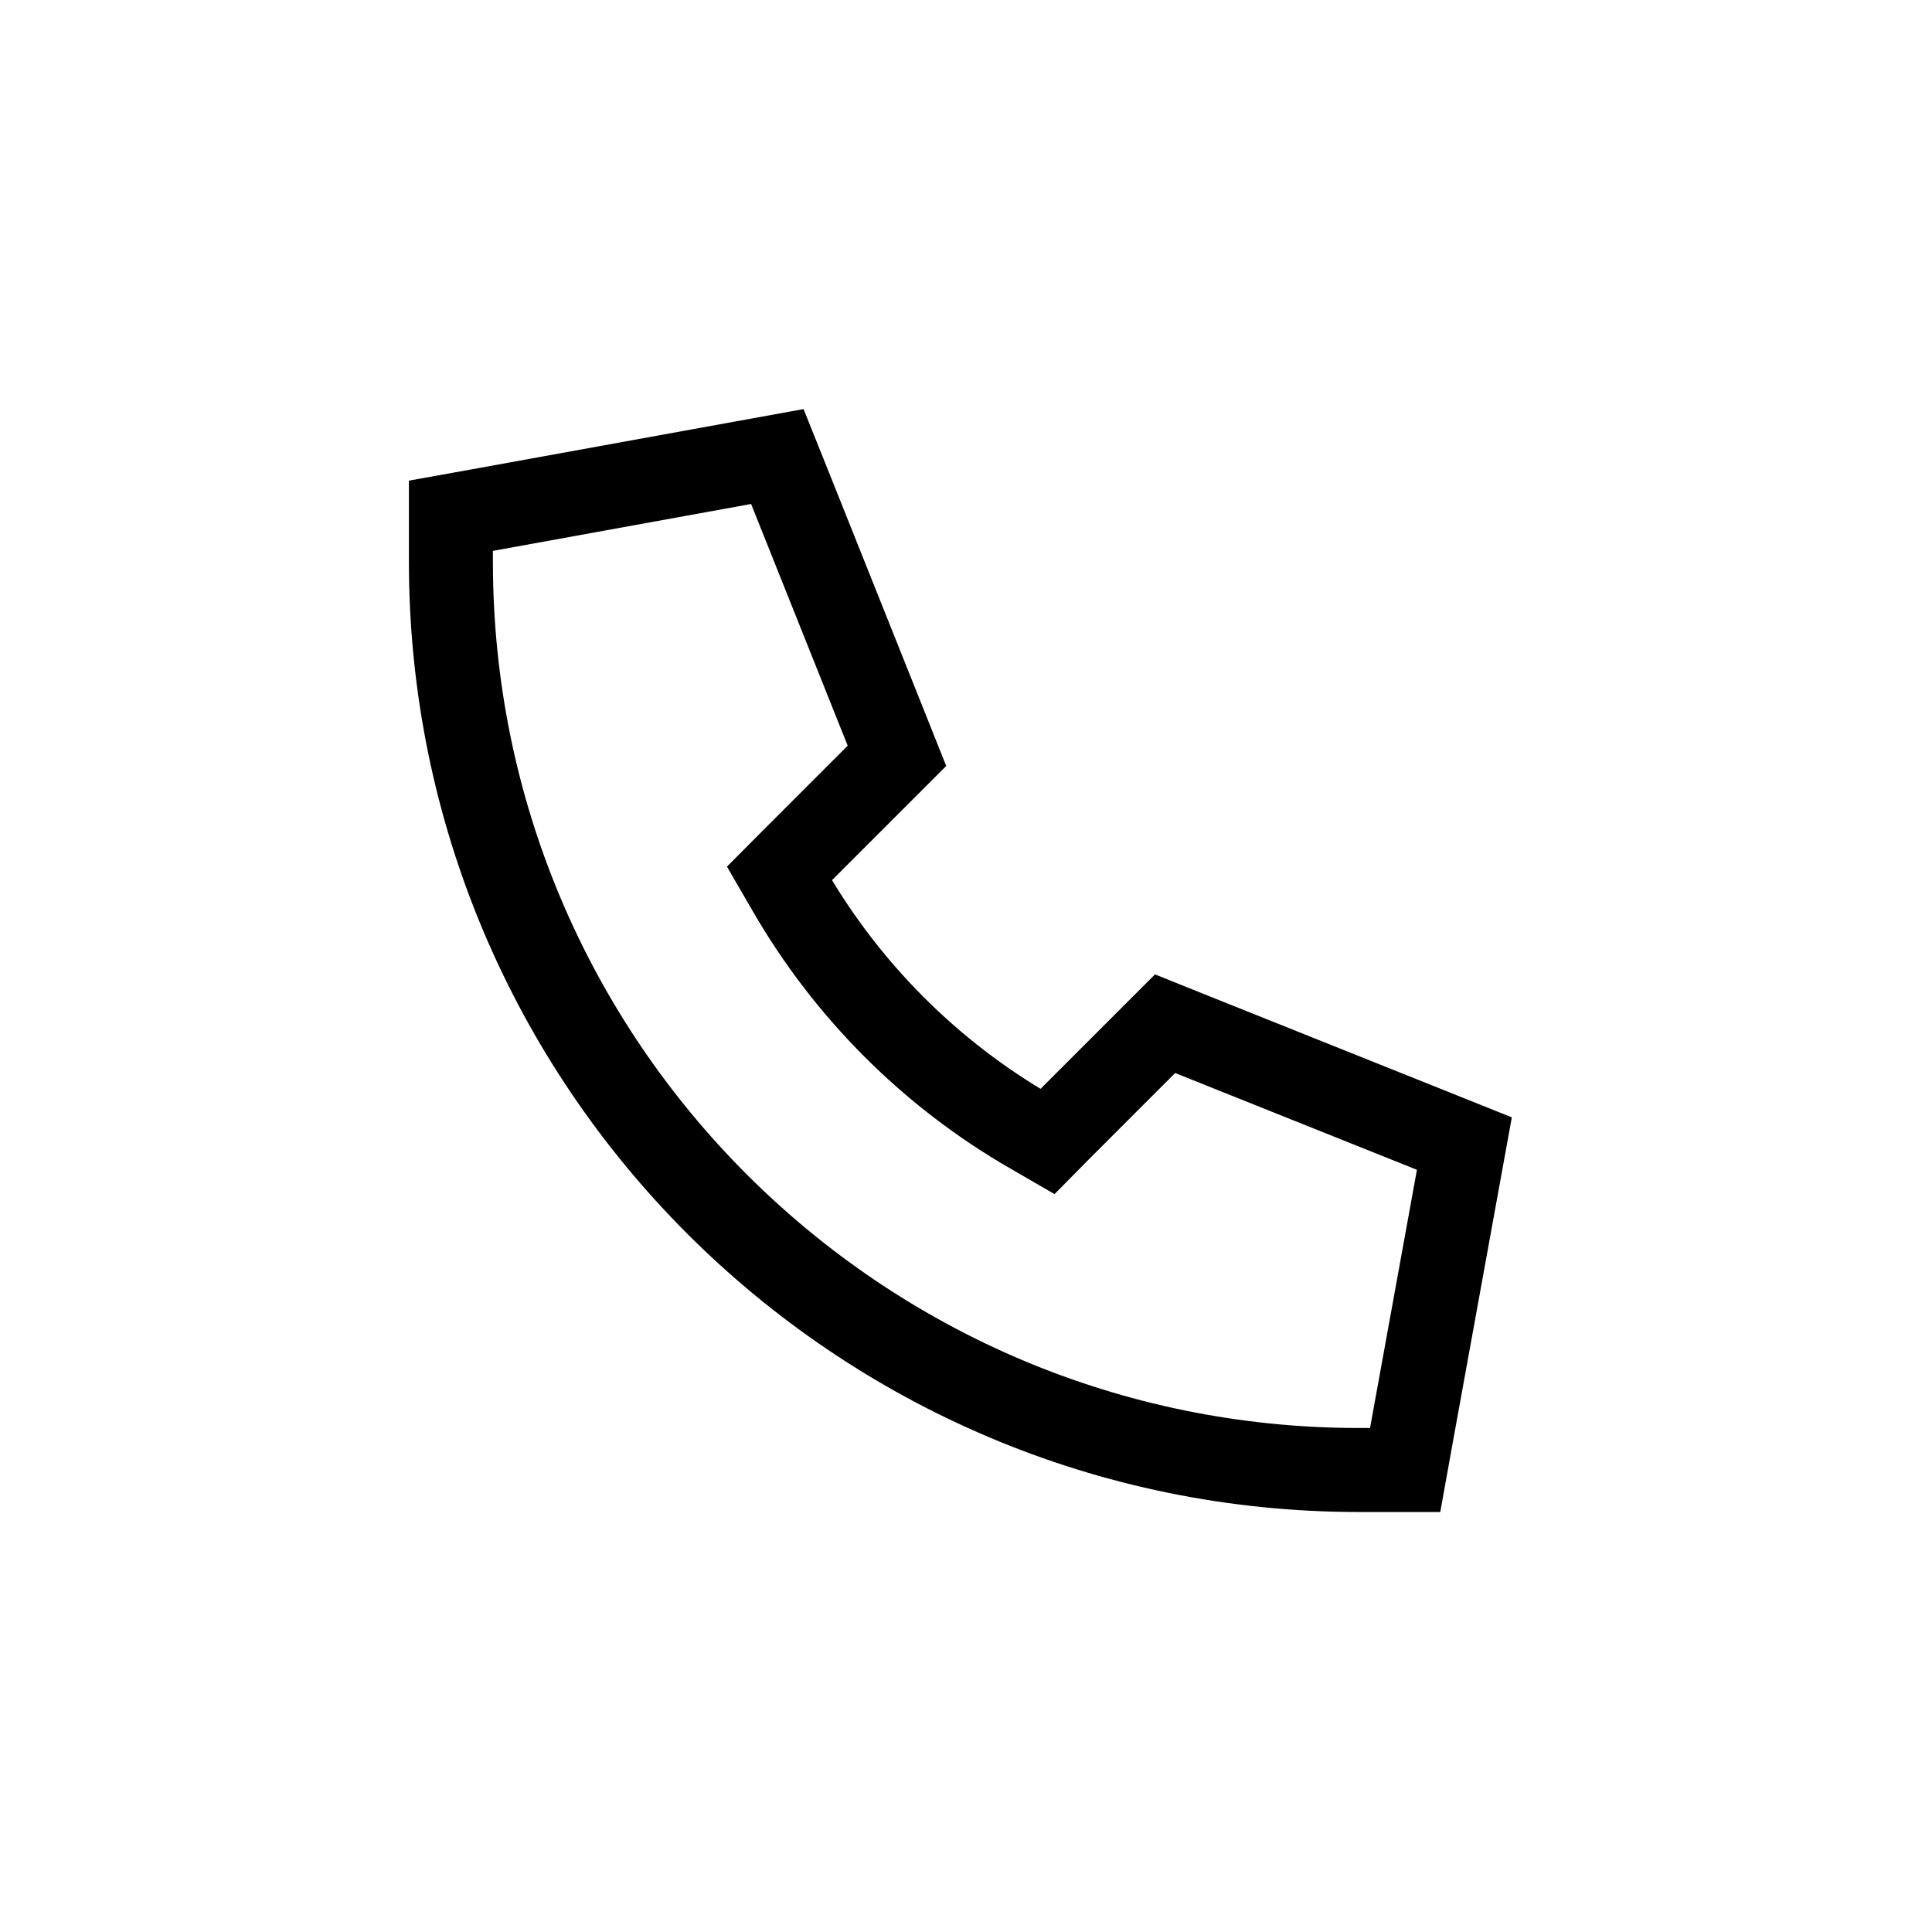 <svg width="23" height="23" viewBox="0 0 23 23" fill="none" xmlns="http://www.w3.org/2000/svg">
<path d="M12.275 13.476L12.274 13.476C11.077 12.786 10.082 11.789 9.392 10.593L9.392 10.593L9.279 10.398L9.436 10.24L10.445 9.231L10.678 8.998L10.556 8.692L9.406 5.814L9.254 5.435L8.852 5.508L5.779 6.066L5.368 6.14V6.558V6.689C5.368 12.659 10.209 17.5 16.179 17.5H16.31H16.728L16.802 17.089L17.36 14.016L17.433 13.614L17.054 13.462L14.176 12.31L13.87 12.187L13.637 12.42L12.628 13.429L12.627 13.43L12.47 13.589L12.275 13.476Z" stroke="black"/>
</svg>
